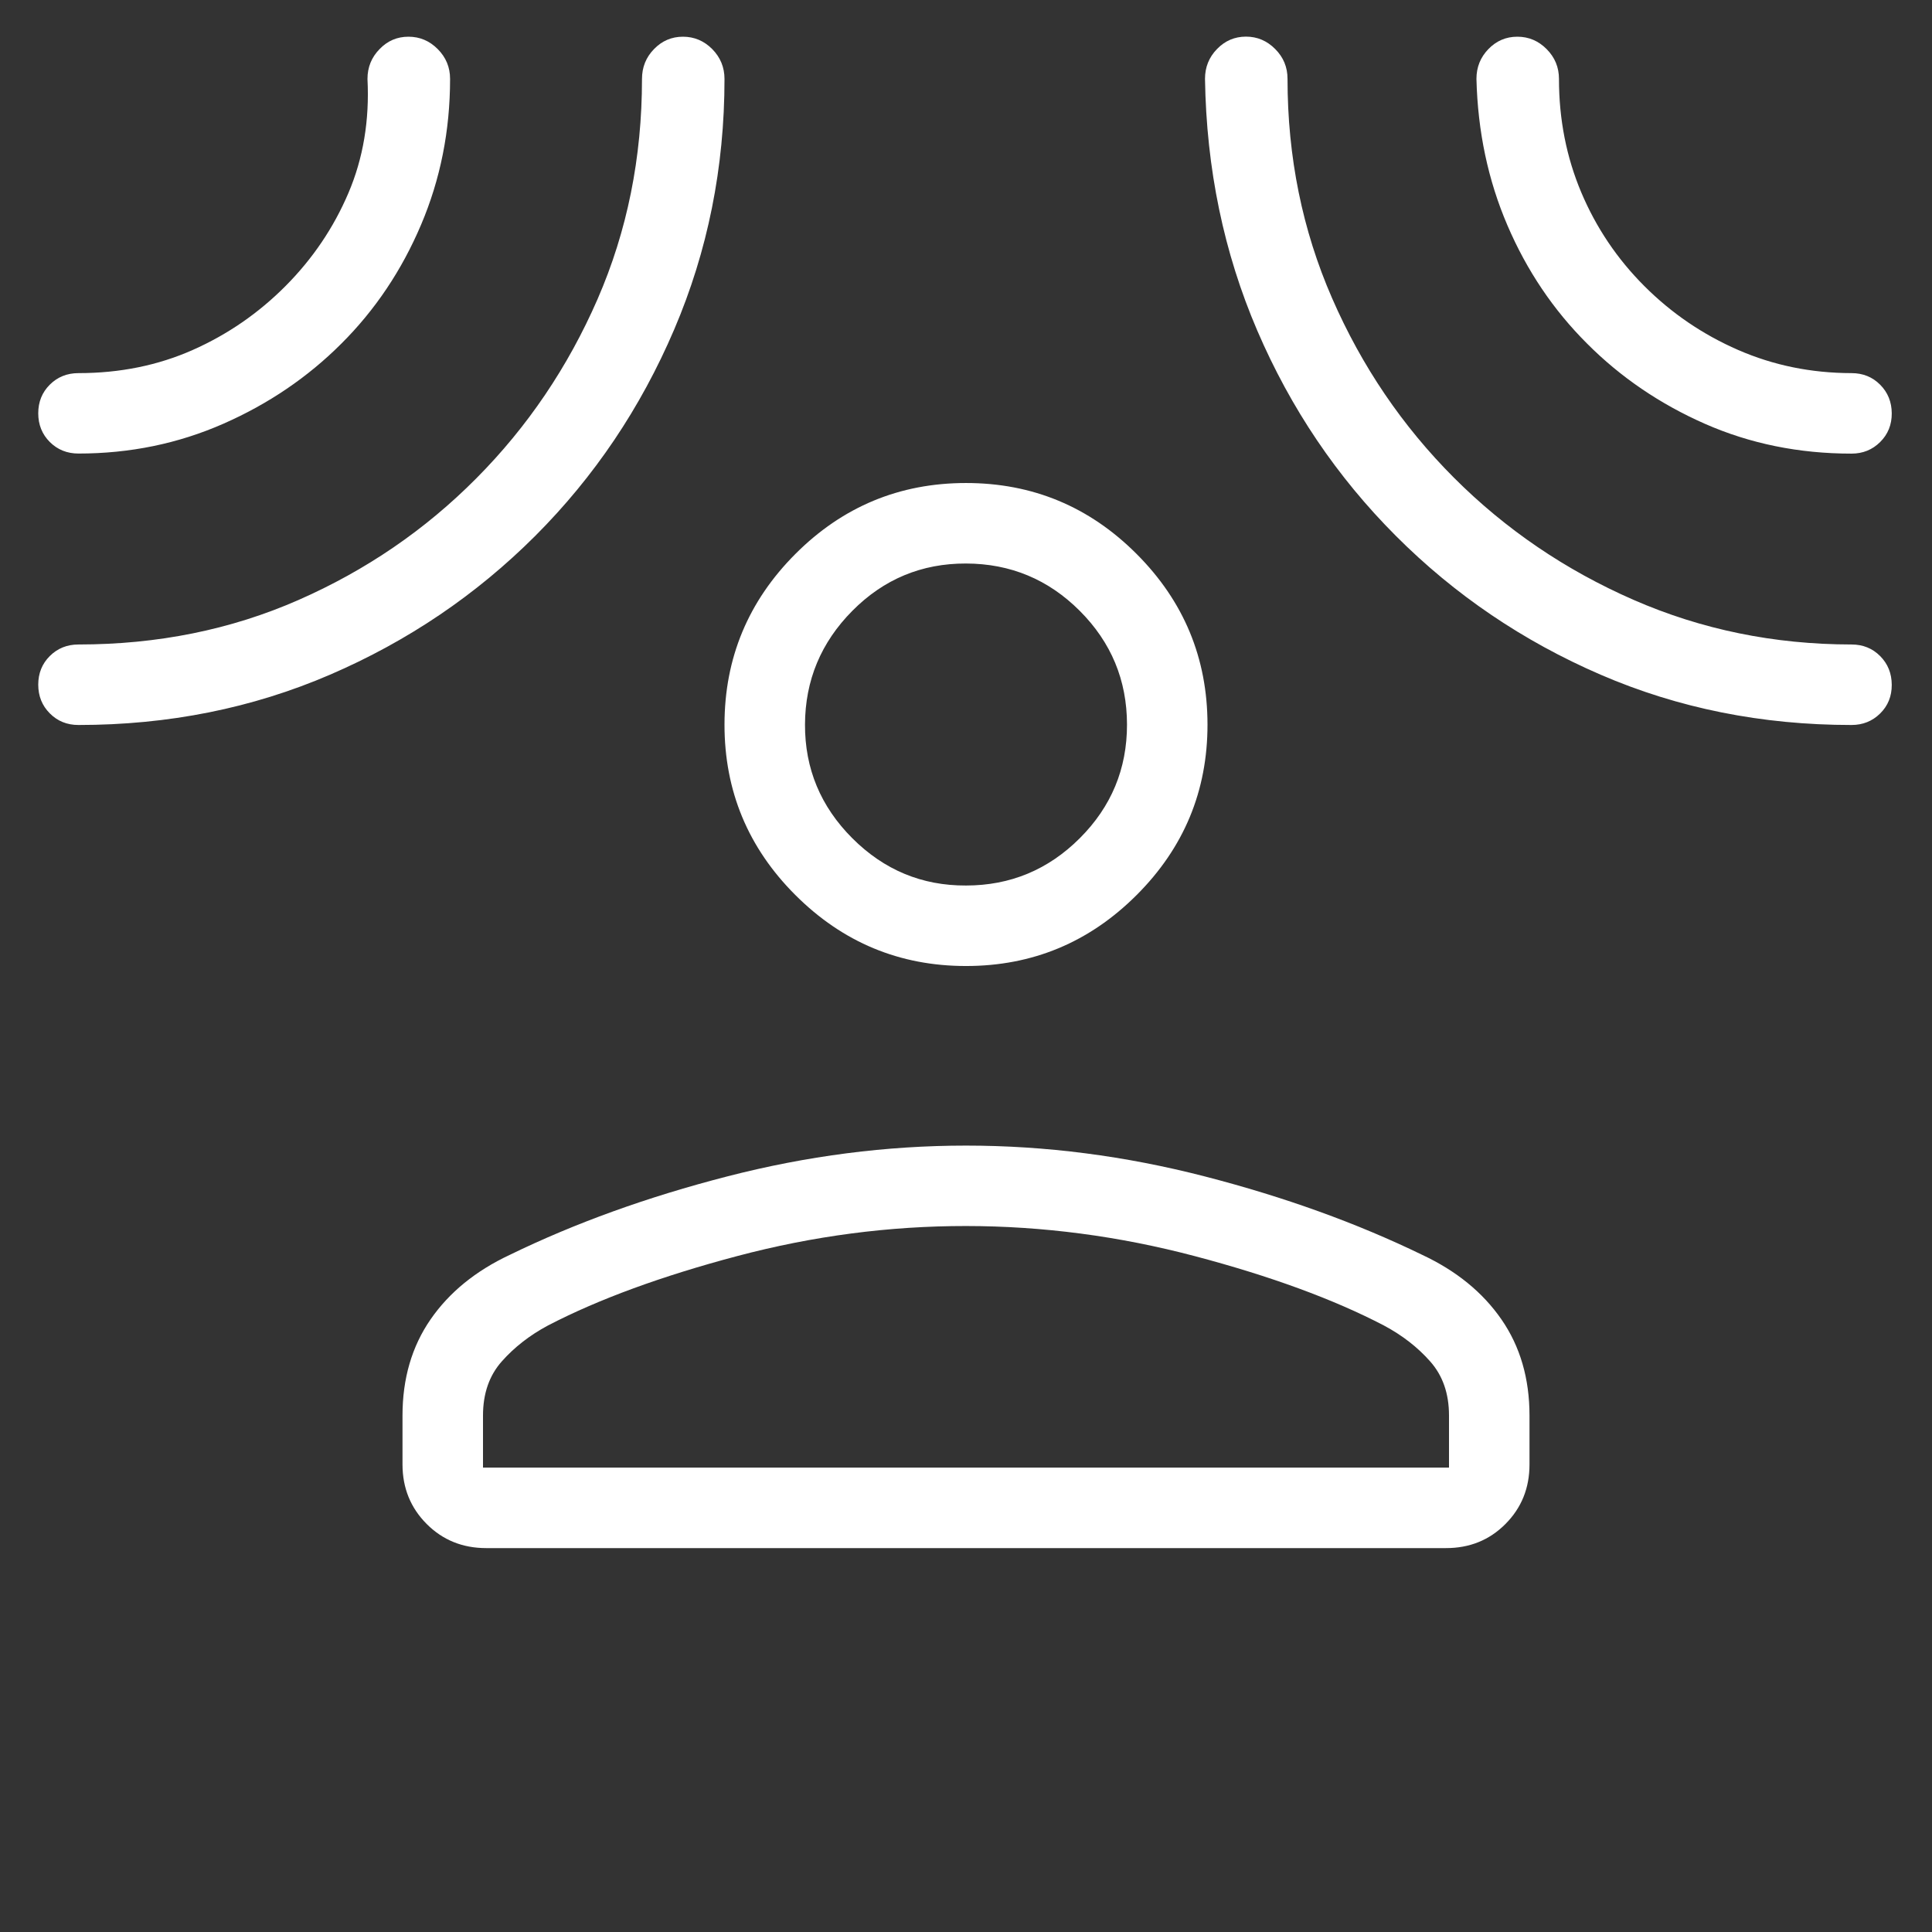 <svg width="150" height="150" viewBox="0 0 150 150" fill="none" xmlns="http://www.w3.org/2000/svg">
<rect x="0" y="0" width="150" height="150" fill="#333333" stroke="none"/>
<path d="M75 75.001C69.846 75.001 65.431 73.165 61.756 69.494C58.081 65.823 56.246 61.409 56.25 56.251C56.254 51.092 58.09 46.678 61.756 43.007C65.423 39.336 69.838 37.501 75 37.501C80.163 37.501 84.577 39.336 88.244 43.007C91.91 46.678 93.746 51.092 93.75 56.251C93.754 61.409 91.919 65.823 88.244 69.494C84.569 73.165 80.154 75.001 75 75.001ZM31.25 109.907C31.25 107.032 31.975 104.544 33.425 102.444C34.875 100.344 36.923 98.673 39.569 97.432C44.64 94.961 50.269 92.93 56.456 91.338C62.64 89.742 68.821 88.944 75 88.944C81.179 88.944 87.361 89.742 93.544 91.338C99.727 92.934 105.356 94.965 110.431 97.432C113.077 98.673 115.125 100.344 116.575 102.444C118.025 104.54 118.75 107.028 118.75 109.907V113.7C118.75 115.534 118.127 117.075 116.881 118.325C115.636 119.575 114.094 120.198 112.256 120.194H37.75C35.913 120.194 34.371 119.569 33.125 118.319C31.879 117.069 31.254 115.532 31.25 113.707V109.907ZM37.5 113.944H112.5V109.9C112.5 108.196 112.013 106.796 111.038 105.7C110.067 104.6 108.871 103.671 107.45 102.913C103.542 100.875 98.646 99.08 92.763 97.525C86.879 95.971 80.959 95.192 75 95.188C69.042 95.184 63.123 95.961 57.244 97.519C51.365 99.078 46.467 100.873 42.55 102.907C41.133 103.665 39.938 104.594 38.963 105.694C37.988 106.79 37.5 108.192 37.5 109.9V113.944ZM75 68.751C78.438 68.751 81.381 67.528 83.831 65.082C86.281 62.636 87.504 59.692 87.5 56.251C87.496 52.809 86.273 49.867 83.831 47.425C81.39 44.984 78.446 43.759 75 43.751C71.554 43.742 68.613 44.967 66.175 47.425C63.738 49.884 62.513 52.825 62.5 56.251C62.488 59.675 63.713 62.619 66.175 65.082C68.638 67.544 71.579 68.767 75 68.751ZM26.513 26.669C23.904 29.282 20.846 31.359 17.338 32.901C13.834 34.442 10.085 35.213 6.094 35.213C5.211 35.213 4.469 34.915 3.869 34.319C3.269 33.719 2.969 32.975 2.969 32.088C2.969 31.201 3.269 30.459 3.869 29.863C4.469 29.267 5.211 28.969 6.094 28.969C9.306 28.969 12.265 28.369 14.969 27.169C17.673 25.969 20.075 24.313 22.175 22.201C24.275 20.088 25.9 17.684 27.05 14.988C28.2 12.292 28.694 9.34 28.531 6.132C28.531 5.223 28.844 4.45 29.469 3.813C30.085 3.171 30.834 2.85 31.713 2.85C32.592 2.85 33.35 3.171 33.988 3.813C34.625 4.455 34.944 5.225 34.944 6.125C34.944 10.146 34.192 13.923 32.688 17.457C31.188 20.99 29.129 24.061 26.513 26.669ZM41.563 41.6C36.979 46.184 31.667 49.778 25.625 52.382C19.584 54.986 13.073 56.288 6.094 56.288C5.206 56.288 4.465 55.988 3.869 55.388C3.269 54.788 2.969 54.044 2.969 53.157C2.969 52.269 3.269 51.528 3.869 50.932C4.469 50.336 5.211 50.038 6.094 50.038C12.236 50.038 17.925 48.888 23.163 46.588C28.404 44.288 33.011 41.138 36.981 37.138C40.956 33.138 44.094 28.5 46.394 23.226C48.694 17.942 49.844 12.244 49.844 6.132C49.844 5.223 50.154 4.45 50.775 3.813C51.396 3.171 52.146 2.85 53.025 2.85C53.9 2.85 54.656 3.169 55.294 3.807C55.931 4.453 56.25 5.228 56.25 6.132C56.25 13.007 54.948 19.49 52.344 25.582C49.74 31.673 46.146 37.013 41.563 41.6ZM108.369 41.6C103.794 37.017 100.208 31.705 97.613 25.663C95.017 19.621 93.665 13.109 93.556 6.125C93.556 5.217 93.867 4.444 94.488 3.807C95.109 3.165 95.859 2.844 96.738 2.844C97.613 2.844 98.369 3.165 99.006 3.807C99.644 4.444 99.963 5.215 99.963 6.119C99.963 12.194 101.117 17.873 103.425 23.157C105.729 28.44 108.883 33.086 112.888 37.094C116.896 41.103 121.54 44.261 126.819 46.569C132.098 48.878 137.742 50.034 143.75 50.038C144.638 50.038 145.379 50.338 145.975 50.938C146.571 51.538 146.871 52.282 146.875 53.169C146.879 54.057 146.579 54.798 145.975 55.394C145.371 55.99 144.629 56.288 143.75 56.288C136.788 56.288 130.294 54.986 124.269 52.382C118.244 49.778 112.944 46.184 108.369 41.6ZM123.213 26.669C120.6 24.061 118.542 21.005 117.038 17.5C115.533 13.996 114.731 10.205 114.631 6.125C114.631 5.221 114.94 4.45 115.556 3.813C116.177 3.171 116.927 2.85 117.806 2.85C118.686 2.85 119.444 3.171 120.081 3.813C120.719 4.455 121.038 5.225 121.038 6.125C121.038 9.263 121.615 12.2 122.769 14.938C123.927 17.68 125.561 20.105 127.669 22.213C129.777 24.321 132.202 25.973 134.944 27.169C137.686 28.365 140.621 28.965 143.75 28.969C144.638 28.969 145.379 29.269 145.975 29.869C146.571 30.469 146.871 31.211 146.875 32.094C146.879 32.978 146.579 33.719 145.975 34.319C145.371 34.919 144.629 35.219 143.75 35.219C139.671 35.219 135.879 34.448 132.375 32.907C128.875 31.365 125.821 29.286 123.213 26.669Z" fill="white"/>
</svg>
